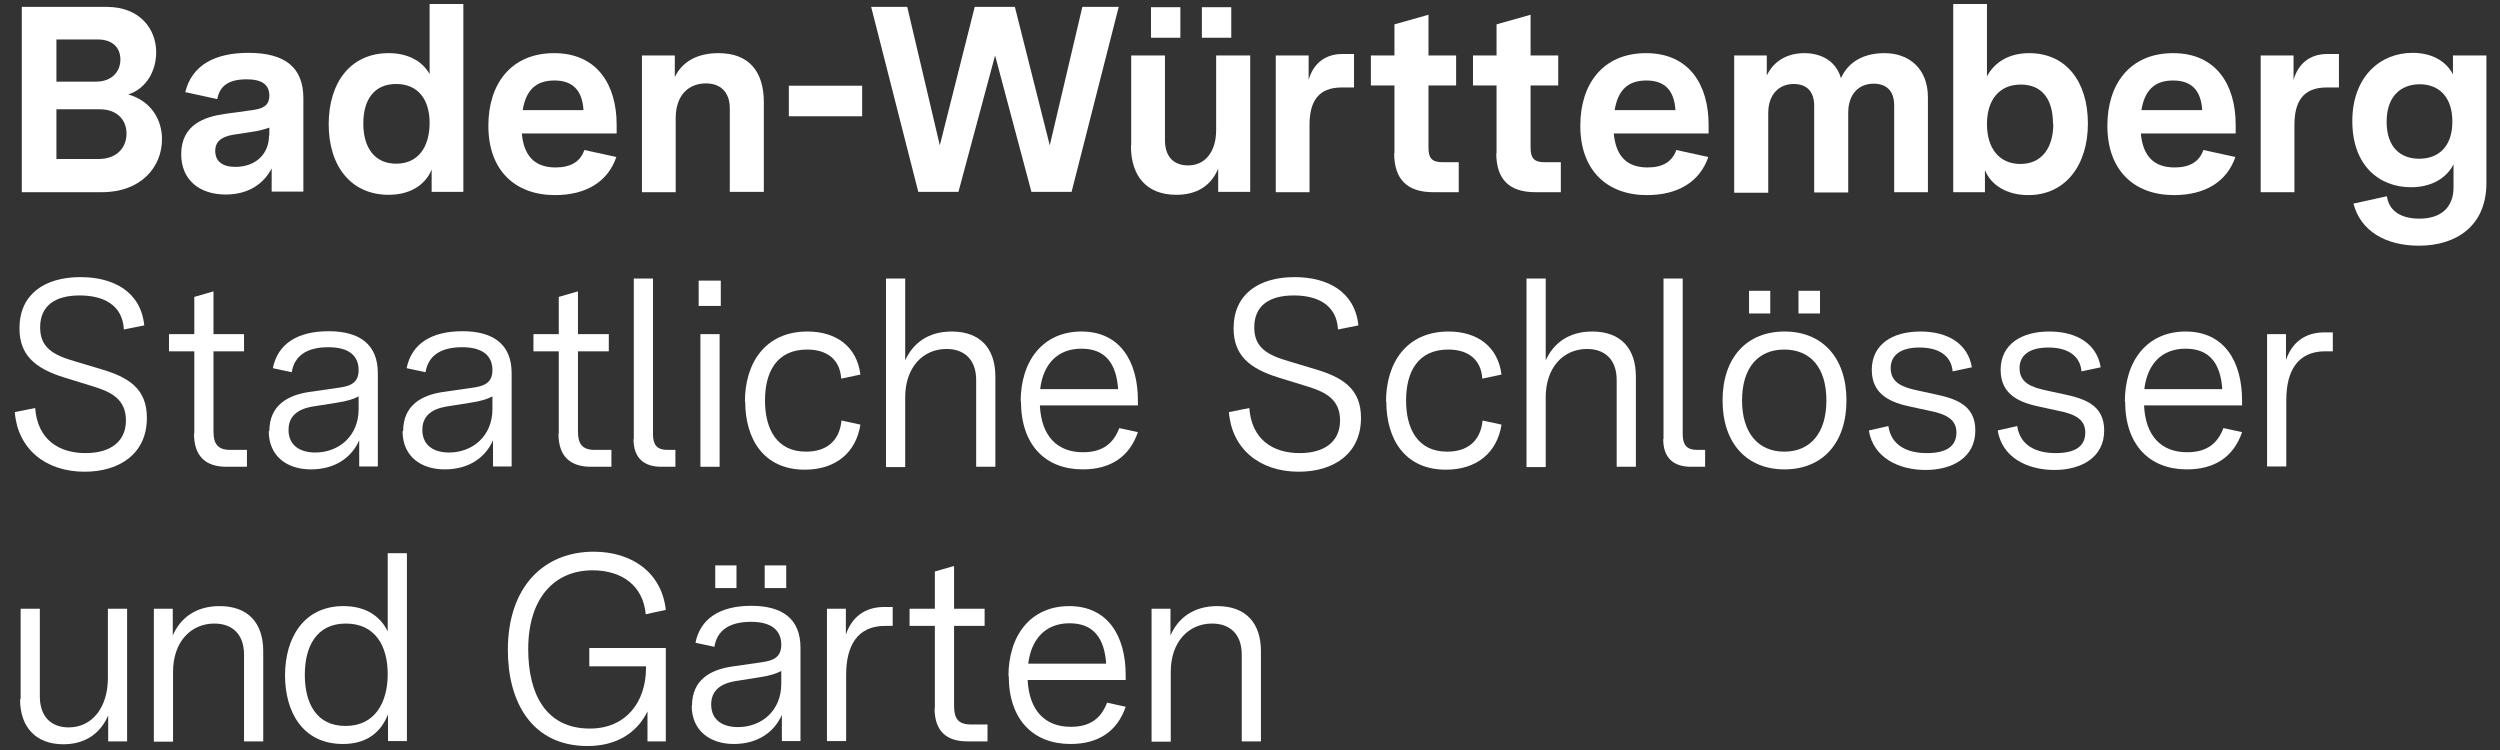 <svg width="150" height="45" viewBox="0 0 150 45" fill="none" xmlns="http://www.w3.org/2000/svg">
<rect x="0" y="0" width="150" height="45" fill="#333333" stroke="none"/>
<g id="Group">
<path id="Vector" d="M1.291 0.414H6.404C8.411 0.414 9.371 1.758 9.371 3.136C9.371 4.218 8.813 5.3 7.696 5.667C9.04 6.051 9.72 7.15 9.72 8.355C9.72 10.013 8.464 11.531 6.125 11.531H1.308V0.414H1.291ZM7.224 3.573C7.224 2.892 6.788 2.368 5.863 2.368H3.385V4.899H5.758C6.718 4.899 7.224 4.288 7.224 3.573ZM7.591 8.006C7.591 7.22 7.05 6.557 5.985 6.557H3.385V9.541H5.898C7.067 9.541 7.591 8.808 7.591 8.006Z" fill="#ffffff"/>
<path id="Vector_2" d="M10.872 9.262C10.872 7.465 12.286 7.011 13.473 6.836L15.13 6.609C15.741 6.522 16.16 6.365 16.16 5.737C16.16 5.074 15.707 4.759 14.799 4.759C13.665 4.759 13.176 5.196 13.036 5.946L11.116 5.527C11.518 3.904 12.897 3.171 14.904 3.171C17.12 3.171 18.202 4.061 18.202 5.894V11.496H16.3V10.1C15.811 11.06 14.869 11.671 13.542 11.671C11.989 11.671 10.872 10.815 10.872 9.245V9.262ZM16.16 8.11V7.657C15.864 7.761 15.549 7.848 15.078 7.918L14.153 8.058C13.56 8.145 12.914 8.32 12.914 9.053C12.914 9.681 13.35 10.013 14.118 10.013C15.322 10.013 16.143 9.262 16.143 8.11H16.16Z" fill="#ffffff"/>
<path id="Vector_3" d="M19.721 7.465C19.721 4.934 21.047 3.189 23.316 3.189C24.45 3.189 25.323 3.642 25.777 4.445V0.239H27.801V11.514H25.899V10.17C25.567 11.007 24.712 11.688 23.316 11.688C21.082 11.688 19.721 9.995 19.721 7.447V7.465ZM25.777 7.377C25.777 5.964 25.079 5.039 23.77 5.039C22.461 5.039 21.798 5.964 21.798 7.412C21.798 8.861 22.478 9.821 23.77 9.821C25.061 9.821 25.777 8.861 25.777 7.36V7.377Z" fill="#ffffff"/>
<path id="Vector_4" d="M29.302 7.534C29.302 5.056 30.646 3.189 33.247 3.189C35.847 3.189 36.999 5.108 36.999 7.482V8.006H31.309C31.431 9.367 32.095 10.047 33.334 10.047C34.259 10.047 34.817 9.698 35.062 9L36.981 9.419C36.475 10.903 35.166 11.706 33.299 11.706C30.908 11.706 29.302 10.222 29.302 7.552V7.534ZM35.009 6.609C34.94 5.457 34.398 4.829 33.264 4.829C32.13 4.829 31.554 5.44 31.362 6.609H35.009Z" fill="#ffffff"/>
<path id="Vector_5" d="M38.517 3.328H40.489V4.62C40.943 3.677 41.868 3.189 43.107 3.189C44.94 3.189 45.83 4.288 45.83 6.138V11.514H43.788V6.505C43.788 5.51 43.212 5.004 42.357 5.004C41.292 5.004 40.542 5.737 40.542 7.081V11.531H38.517V3.328Z" fill="#ffffff"/>
<path id="Vector_6" d="M47.331 5.143H51.729V6.976H47.331V5.143Z" fill="#ffffff"/>
<path id="Vector_7" d="M52.252 0.414H54.434L56.389 8.721L58.483 0.414H60.892L62.986 8.721L64.941 0.414H67.122L64.295 11.514H61.886L59.705 3.328L57.506 11.514H55.097L52.27 0.414H52.252Z" fill="#ffffff"/>
<path id="Vector_8" d="M67.872 8.739V3.328H69.897V8.407C69.897 9.419 70.438 9.925 71.293 9.925C72.305 9.925 72.969 9.105 72.969 7.814V3.328H75.011V11.514H73.091V10.117C72.654 11.182 71.764 11.688 70.578 11.688C68.815 11.688 67.855 10.589 67.855 8.739H67.872ZM69.059 0.431H70.822V2.264H69.059V0.431ZM72.113 0.431H73.876V2.264H72.113V0.431Z" fill="#ffffff"/>
<path id="Vector_9" d="M76.546 3.328H78.519V4.794C78.78 3.852 79.478 3.241 80.526 3.241H81.241V5.248H80.508C79.112 5.248 78.571 6.068 78.571 7.499V11.531H76.546V3.328Z" fill="#ffffff"/>
<path id="Vector_10" d="M83.667 9.192V5.126H82.253V3.328H83.667V1.461L85.709 0.885V3.328H87.367V5.126H85.709V8.861C85.709 9.489 85.918 9.733 86.547 9.733H87.524V11.531H85.988C84.435 11.531 83.65 10.763 83.65 9.192H83.667Z" fill="#ffffff"/>
<path id="Vector_11" d="M89.793 9.192V5.126H88.379V3.328H89.793V1.461L91.835 0.885V3.328H93.493V5.126H91.835V8.861C91.835 9.489 92.044 9.733 92.673 9.733H93.65V11.531H92.114C90.561 11.531 89.776 10.763 89.776 9.192H89.793Z" fill="#ffffff"/>
<path id="Vector_12" d="M94.819 7.534C94.819 5.056 96.163 3.189 98.764 3.189C101.364 3.189 102.516 5.108 102.516 7.482V8.006H96.826C96.949 9.367 97.612 10.047 98.851 10.047C99.776 10.047 100.334 9.698 100.579 9L102.499 9.419C101.992 10.903 100.683 11.706 98.816 11.706C96.425 11.706 94.819 10.222 94.819 7.552V7.534ZM100.526 6.609C100.457 5.457 99.915 4.829 98.781 4.829C97.647 4.829 97.071 5.44 96.879 6.609H100.526Z" fill="#ffffff"/>
<path id="Vector_13" d="M104.017 3.328H106.007V4.532C106.426 3.642 107.263 3.189 108.258 3.189C109.253 3.189 110.16 3.642 110.457 4.69C110.928 3.642 111.906 3.189 113.075 3.189C114.524 3.189 115.675 4.096 115.675 5.841V11.531H113.651V6.33C113.651 5.44 113.18 5.021 112.412 5.021C111.557 5.021 110.893 5.615 110.893 6.766V11.549H108.851V6.348C108.851 5.457 108.38 5.039 107.612 5.039C106.775 5.039 106.094 5.632 106.094 6.784V11.566H104.052V3.328H104.017Z" fill="#ffffff"/>
<path id="Vector_14" d="M119.096 10.239V11.531H117.194V0.239H119.218V4.585C119.655 3.747 120.527 3.189 121.749 3.189C123.983 3.189 125.274 4.916 125.274 7.412C125.274 9.908 123.931 11.706 121.697 11.706C120.353 11.706 119.445 11.06 119.114 10.239H119.096ZM123.18 7.43C123.18 5.964 122.534 5.074 121.243 5.074C119.951 5.074 119.218 5.999 119.218 7.447C119.218 8.896 119.951 9.838 121.225 9.838C122.499 9.838 123.198 8.878 123.198 7.43H123.18Z" fill="#ffffff"/>
<path id="Vector_15" d="M126.443 7.534C126.443 5.056 127.787 3.189 130.388 3.189C132.988 3.189 134.14 5.108 134.14 7.482V8.006H128.45C128.573 9.367 129.236 10.047 130.475 10.047C131.4 10.047 131.958 9.698 132.203 9L134.123 9.419C133.616 10.903 132.307 11.706 130.44 11.706C128.049 11.706 126.443 10.222 126.443 7.552V7.534ZM132.133 6.609C132.063 5.457 131.522 4.829 130.388 4.829C129.253 4.829 128.677 5.44 128.485 6.609H132.133Z" fill="#ffffff"/>
<path id="Vector_16" d="M135.641 3.328H137.613V4.794C137.875 3.852 138.573 3.241 139.62 3.241H140.336V5.248H139.603C138.207 5.248 137.666 6.068 137.666 7.499V11.531H135.641V3.328Z" fill="#ffffff"/>
<path id="Vector_17" d="M141.226 12.212L143.216 11.775C143.32 12.543 143.914 13.119 145.17 13.119C146.427 13.119 147.212 12.473 147.212 11.234V9.856C146.776 10.728 145.833 11.234 144.664 11.234C142.744 11.234 141.139 9.925 141.139 7.273C141.139 4.62 142.797 3.171 144.751 3.171C145.973 3.171 146.793 3.712 147.177 4.463V3.328H149.184V10.99C149.184 13.573 147.352 14.742 145.135 14.742C143.128 14.742 141.627 13.852 141.208 12.212H141.226ZM147.142 7.29C147.142 5.789 146.305 5.056 145.188 5.056C144.071 5.056 143.198 5.754 143.198 7.307C143.198 8.861 144.053 9.524 145.153 9.524C146.252 9.524 147.142 8.861 147.142 7.29Z" fill="#ffffff"/>
<path id="Vector_18" d="M0.889 24.725L2.111 24.481C2.25 26.383 3.542 27.186 5.13 27.186C6.614 27.186 7.556 26.505 7.556 25.231C7.556 23.957 6.683 23.521 5.601 23.189L3.908 22.666C2.058 22.107 1.168 21.27 1.168 19.699C1.168 17.657 2.669 16.627 4.833 16.627C6.788 16.627 8.446 17.482 8.656 19.524L7.434 19.769C7.347 18.233 6.125 17.727 4.781 17.727C3.333 17.727 2.408 18.32 2.408 19.646C2.408 20.868 3.21 21.305 4.467 21.671L6.038 22.142C7.713 22.631 8.813 23.311 8.813 25.074C8.813 27.238 7.155 28.303 5.078 28.303C2.704 28.303 1.064 26.907 0.889 24.743V24.725Z" fill="#ffffff"/>
<path id="Vector_19" d="M11.658 26.017V21.078H10.139V20.048H11.658V17.814L12.809 17.482V20.048H14.642V21.078H12.809V25.877C12.809 26.628 13.054 26.994 13.822 26.994H14.816V28.006H13.595C12.338 28.006 11.64 27.378 11.64 26.017H11.658Z" fill="#ffffff"/>
<path id="Vector_20" d="M16.16 25.877C16.16 24.306 17.277 23.713 18.534 23.521L20.349 23.259C20.977 23.172 21.518 22.997 21.518 22.212C21.518 21.339 20.925 20.833 19.703 20.833C18.394 20.833 17.661 21.357 17.504 22.334L16.37 22.09C16.666 20.624 17.853 19.873 19.721 19.873C21.588 19.873 22.67 20.676 22.67 22.387V27.989H21.553V26.418C21.082 27.483 20.07 28.163 18.656 28.163C17.242 28.163 16.125 27.395 16.125 25.86L16.16 25.877ZM21.518 24.551V23.783C21.222 23.94 20.873 24.062 20.174 24.167L18.97 24.359C18.325 24.446 17.312 24.673 17.312 25.79C17.312 26.75 18.028 27.151 18.918 27.151C20.314 27.151 21.518 26.174 21.518 24.551Z" fill="#ffffff"/>
<path id="Vector_21" d="M24.188 25.877C24.188 24.306 25.305 23.713 26.562 23.521L28.377 23.259C29.005 23.172 29.546 22.997 29.546 22.212C29.546 21.339 28.953 20.833 27.731 20.833C26.422 20.833 25.689 21.357 25.532 22.334L24.398 22.09C24.694 20.624 25.881 19.873 27.749 19.873C29.616 19.873 30.698 20.676 30.698 22.387V27.989H29.581V26.418C29.11 27.483 28.098 28.163 26.684 28.163C25.27 28.163 24.153 27.395 24.153 25.86L24.188 25.877ZM29.546 24.551V23.783C29.25 23.94 28.9 24.062 28.202 24.167L26.998 24.359C26.352 24.446 25.34 24.673 25.34 25.79C25.34 26.75 26.056 27.151 26.946 27.151C28.342 27.151 29.546 26.174 29.546 24.551Z" fill="#ffffff"/>
<path id="Vector_22" d="M33.526 26.017V21.078H32.007V20.048H33.526V17.814L34.678 17.482V20.048H36.528V21.078H34.678V25.877C34.678 26.628 34.922 26.994 35.69 26.994H36.685V28.006H35.463C34.206 28.006 33.508 27.378 33.508 26.017H33.526Z" fill="#ffffff"/>
<path id="Vector_23" d="M38.028 26.348V16.714H39.18V26.052C39.18 26.68 39.407 26.994 40.053 26.994H40.524V28.006H39.669C38.622 28.006 38.011 27.465 38.011 26.348H38.028Z" fill="#ffffff"/>
<path id="Vector_24" d="M41.92 16.837H43.247V18.355H41.92V16.837ZM42.025 20.048H43.177V28.006H42.025V20.048Z" fill="#ffffff"/>
<path id="Vector_25" d="M44.695 24.097C44.695 21.776 45.917 19.891 48.448 19.891C50.175 19.891 51.415 20.798 51.624 22.474L50.472 22.718C50.402 21.566 49.617 20.973 48.43 20.973C46.615 20.973 45.9 22.299 45.9 24.027C45.9 25.755 46.615 27.099 48.36 27.099C49.582 27.099 50.367 26.471 50.49 25.231L51.624 25.476C51.362 27.186 50.106 28.181 48.291 28.181C45.812 28.181 44.713 26.331 44.713 24.097H44.695Z" fill="#ffffff"/>
<path id="Vector_26" d="M53.16 16.714H54.312V21.619C54.765 20.624 55.655 19.891 57.104 19.891C58.797 19.891 59.722 20.886 59.722 22.596V28.006H58.57V22.805C58.57 21.549 57.837 20.938 56.79 20.938C55.394 20.938 54.312 22.02 54.312 23.835V28.024H53.16V16.732V16.714Z" fill="#ffffff"/>
<path id="Vector_27" d="M61.24 24.097C61.24 21.636 62.584 19.891 64.888 19.891C67.192 19.891 68.274 21.671 68.274 24.027V24.324H62.392C62.479 26.174 63.439 27.134 64.975 27.134C66.127 27.134 66.79 26.645 67.157 25.685L68.274 25.929C67.767 27.413 66.633 28.163 64.958 28.163C62.741 28.163 61.258 26.715 61.258 24.079L61.24 24.097ZM67.087 23.346C66.982 21.846 66.354 20.921 64.888 20.921C63.422 20.921 62.584 21.88 62.41 23.346H67.069H67.087Z" fill="#ffffff"/>
<path id="Vector_28" d="M73.736 24.725L74.958 24.481C75.098 26.383 76.389 27.186 77.977 27.186C79.461 27.186 80.403 26.505 80.403 25.231C80.403 23.957 79.531 23.521 78.449 23.189L76.756 22.666C74.906 22.107 74.016 21.27 74.016 19.699C74.016 17.657 75.516 16.627 77.681 16.627C79.635 16.627 81.293 17.482 81.503 19.524L80.281 19.769C80.194 18.233 78.972 17.727 77.628 17.727C76.18 17.727 75.255 18.32 75.255 19.646C75.255 20.868 76.058 21.305 77.314 21.671L78.885 22.142C80.543 22.631 81.66 23.311 81.66 25.074C81.66 27.238 80.002 28.303 77.925 28.303C75.551 28.303 73.911 26.907 73.736 24.743V24.725Z" fill="#ffffff"/>
<path id="Vector_29" d="M83.161 24.097C83.161 21.776 84.383 19.891 86.913 19.891C88.641 19.891 89.88 20.798 90.09 22.474L88.938 22.718C88.868 21.566 88.083 20.973 86.896 20.973C85.081 20.973 84.365 22.299 84.365 24.027C84.365 25.755 85.081 27.099 86.826 27.099C88.048 27.099 88.833 26.471 88.955 25.231L90.09 25.476C89.828 27.186 88.572 28.181 86.756 28.181C84.278 28.181 83.179 26.331 83.179 24.097H83.161Z" fill="#ffffff"/>
<path id="Vector_30" d="M91.591 16.714H92.743V21.619C93.197 20.624 94.087 19.891 95.535 19.891C97.228 19.891 98.153 20.886 98.153 22.596V28.006H97.001V22.805C97.001 21.549 96.268 20.938 95.221 20.938C93.825 20.938 92.743 22.02 92.743 23.835V28.024H91.591V16.732V16.714Z" fill="#ffffff"/>
<path id="Vector_31" d="M99.811 26.348V16.714H100.963V26.052C100.963 26.68 101.19 26.994 101.835 26.994H102.307V28.006H101.451C100.404 28.006 99.793 27.465 99.793 26.348H99.811Z" fill="#ffffff"/>
<path id="Vector_32" d="M103.354 24.027C103.354 21.462 104.802 19.891 107.071 19.891C109.34 19.891 110.788 21.462 110.788 24.027C110.788 26.593 109.34 28.163 107.071 28.163C104.802 28.163 103.354 26.593 103.354 24.027ZM109.584 24.027C109.584 22.055 108.624 20.973 107.053 20.973C105.483 20.973 104.523 22.072 104.523 24.027C104.523 25.982 105.5 27.099 107.053 27.099C108.607 27.099 109.584 25.999 109.584 24.027ZM104.942 17.448H106.216V18.809H104.942V17.448ZM107.909 17.448H109.2V18.809H107.909V17.448Z" fill="#ffffff"/>
<path id="Vector_33" d="M112.15 25.825L113.302 25.563C113.476 26.767 114.488 27.186 115.605 27.186C116.722 27.186 117.386 26.82 117.386 25.947C117.386 25.127 116.705 24.83 115.728 24.638L114.68 24.411C113.494 24.167 112.307 23.713 112.307 22.195C112.307 20.676 113.529 19.891 115.221 19.891C116.914 19.891 118.084 20.659 118.311 22.038L117.159 22.282C117.071 21.305 116.286 20.851 115.169 20.851C114.052 20.851 113.441 21.305 113.441 22.09C113.441 22.98 114.174 23.242 115.082 23.434L116.042 23.643C117.298 23.905 118.52 24.271 118.52 25.825C118.52 27.465 117.124 28.198 115.536 28.198C113.947 28.198 112.412 27.483 112.132 25.842L112.15 25.825Z" fill="#ffffff"/>
<path id="Vector_34" d="M119.881 25.825L121.033 25.563C121.208 26.767 122.22 27.186 123.337 27.186C124.454 27.186 125.117 26.82 125.117 25.947C125.117 25.127 124.436 24.83 123.459 24.638L122.412 24.411C121.225 24.167 120.038 23.713 120.038 22.195C120.038 20.676 121.26 19.891 122.953 19.891C124.646 19.891 125.815 20.659 126.042 22.038L124.89 22.282C124.803 21.305 124.018 20.851 122.901 20.851C121.784 20.851 121.173 21.305 121.173 22.09C121.173 22.98 121.906 23.242 122.813 23.434L123.773 23.643C125.03 23.905 126.251 24.271 126.251 25.825C126.251 27.465 124.855 28.198 123.267 28.198C121.679 28.198 120.143 27.483 119.864 25.842L119.881 25.825Z" fill="#ffffff"/>
<path id="Vector_35" d="M127.491 24.097C127.491 21.636 128.835 19.891 131.138 19.891C133.442 19.891 134.524 21.671 134.524 24.027V24.324H128.643C128.73 26.174 129.69 27.134 131.226 27.134C132.377 27.134 133.041 26.645 133.407 25.685L134.524 25.929C134.018 27.413 132.884 28.163 131.208 28.163C128.992 28.163 127.508 26.715 127.508 24.079L127.491 24.097ZM133.337 23.346C133.233 21.846 132.604 20.921 131.138 20.921C129.672 20.921 128.835 21.88 128.66 23.346H133.32H133.337Z" fill="#ffffff"/>
<path id="Vector_36" d="M136.025 20.048H137.159V21.601C137.508 20.572 138.276 19.943 139.463 19.943H139.969V21.078H139.515C137.84 21.078 137.177 22.282 137.177 24.01V27.989H136.025V20.03V20.048Z" fill="#ffffff"/>
<path id="Vector_37" d="M1.238 41.951V36.523H2.39V41.776C2.39 43.033 3.105 43.644 4.118 43.644C5.566 43.644 6.474 42.405 6.474 40.677V36.523H7.626V44.482H6.491V42.928C6.038 43.975 5.147 44.656 3.804 44.656C2.18 44.656 1.203 43.661 1.203 41.951H1.238Z" fill="#ffffff"/>
<path id="Vector_38" d="M9.231 36.523H10.366V38.129C10.802 37.117 11.71 36.366 13.176 36.366C14.869 36.366 15.794 37.361 15.794 39.071V44.482H14.642V39.281C14.642 38.024 13.909 37.413 12.862 37.413C11.465 37.413 10.383 38.495 10.383 40.31V44.499H9.231V36.541V36.523Z" fill="#ffffff"/>
<path id="Vector_39" d="M17.102 40.52C17.102 38.303 18.202 36.366 20.61 36.366C21.989 36.366 22.845 37.012 23.263 37.885V33.19H24.415V44.464H23.281V42.858C22.897 43.836 22.111 44.639 20.576 44.639C18.15 44.639 17.102 42.701 17.102 40.52ZM23.263 40.45C23.263 38.757 22.513 37.413 20.75 37.413C18.987 37.413 18.289 38.792 18.289 40.485C18.289 42.178 18.97 43.557 20.733 43.557C22.495 43.557 23.263 42.16 23.263 40.433V40.45Z" fill="#ffffff"/>
<path id="Vector_40" d="M30.471 39.002C30.471 35.162 32.67 33.102 35.62 33.102C37.923 33.102 39.704 34.359 39.948 36.593L38.744 36.855C38.587 35.145 37.33 34.219 35.55 34.219C33.316 34.219 31.693 35.825 31.693 38.949C31.693 41.602 32.723 43.714 35.393 43.714C37.539 43.714 38.761 42.143 38.761 40.066V39.979H35.358V38.879H39.948V44.482H38.849V42.684C38.203 44.01 36.946 44.761 35.253 44.761C31.902 44.761 30.471 42.108 30.471 39.002Z" fill="#ffffff"/>
<path id="Vector_41" d="M41.519 42.352C41.519 40.782 42.636 40.188 43.892 39.996L45.708 39.734C46.336 39.647 46.877 39.473 46.877 38.687C46.877 37.815 46.283 37.309 45.062 37.309C43.753 37.309 43.02 37.832 42.863 38.809L41.728 38.565C42.025 37.099 43.212 36.349 45.079 36.349C46.947 36.349 48.029 37.134 48.029 38.862V44.464H46.912V42.893C46.441 43.958 45.428 44.639 44.032 44.639C42.636 44.639 41.502 43.871 41.502 42.335L41.519 42.352ZM46.877 41.026V40.258C46.58 40.415 46.231 40.537 45.533 40.642L44.329 40.834C43.683 40.921 42.671 41.148 42.671 42.265C42.671 43.225 43.386 43.626 44.276 43.626C45.673 43.626 46.877 42.666 46.877 41.026ZM42.915 33.923H44.189V35.284H42.915V33.923ZM45.882 33.923H47.174V35.284H45.882V33.923Z" fill="#ffffff"/>
<path id="Vector_42" d="M49.617 36.523H50.752V38.077C51.101 37.047 51.869 36.419 53.055 36.419H53.562V37.553H53.108C51.432 37.553 50.769 38.757 50.769 40.485V44.464H49.617V36.506V36.523Z" fill="#ffffff"/>
<path id="Vector_43" d="M56.092 42.492V37.553H54.574V36.523H56.092V34.289L57.244 33.958V36.523H59.077V37.553H57.244V42.352C57.244 43.103 57.488 43.469 58.256 43.469H59.251V44.482H58.029C56.773 44.482 56.075 43.853 56.075 42.492H56.092Z" fill="#ffffff"/>
<path id="Vector_44" d="M60.507 40.572C60.507 38.111 61.851 36.366 64.155 36.366C66.459 36.366 67.541 38.146 67.541 40.502V40.799H61.659C61.746 42.632 62.706 43.609 64.242 43.609C65.394 43.609 66.057 43.12 66.424 42.16L67.541 42.405C67.035 43.888 65.9 44.639 64.225 44.639C62.008 44.639 60.525 43.19 60.525 40.555L60.507 40.572ZM66.371 39.822C66.267 38.321 65.638 37.396 64.172 37.396C62.706 37.396 61.869 38.373 61.694 39.822H66.354H66.371Z" fill="#ffffff"/>
<path id="Vector_45" d="M69.094 36.523H70.229V38.129C70.665 37.117 71.573 36.366 73.038 36.366C74.731 36.366 75.656 37.361 75.656 39.071V44.482H74.505V39.281C74.505 38.024 73.772 37.413 72.724 37.413C71.328 37.413 70.246 38.495 70.246 40.31V44.499H69.094V36.541V36.523Z" fill="#ffffff"/>
</g>
</svg>
